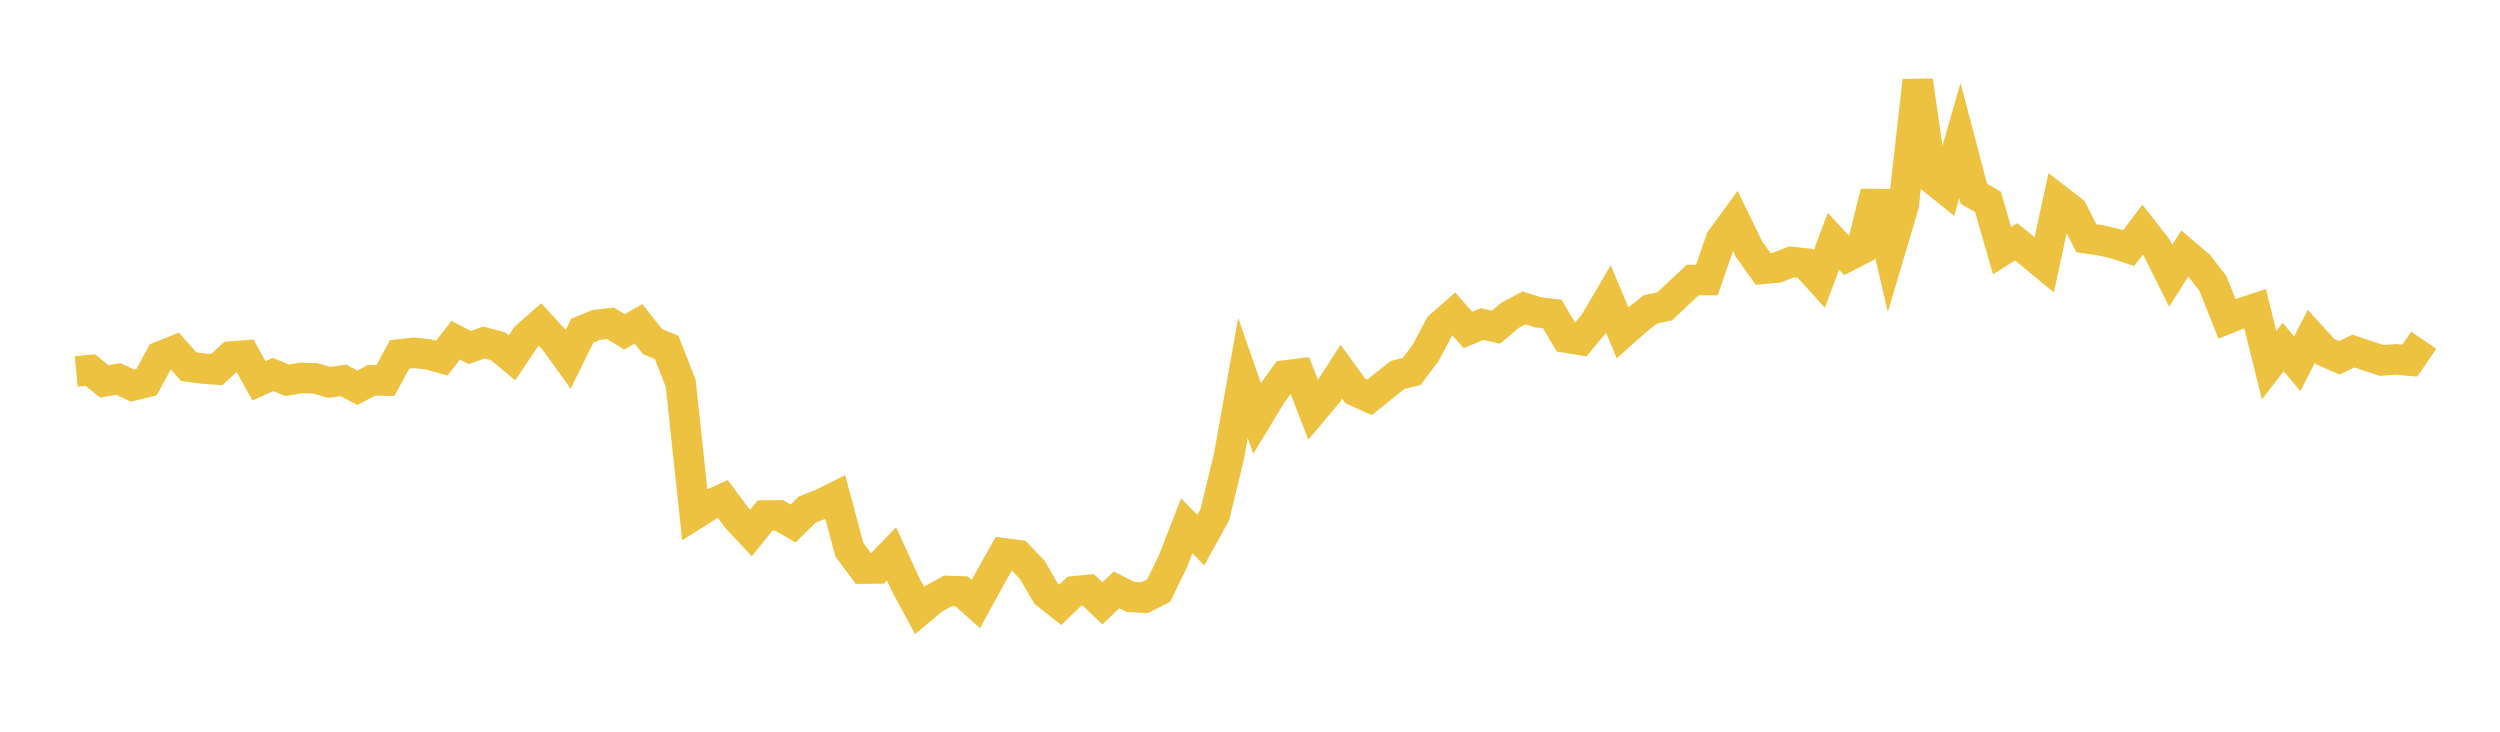 <svg width="164" height="48" xmlns="http://www.w3.org/2000/svg" xmlns:xlink="http://www.w3.org/1999/xlink"><path fill="none" stroke="rgb(237,194,64)" stroke-width="2" d="M5,24.367L5.922,24.274L6.844,25.021L7.766,24.861L8.689,25.294L9.611,25.07L10.533,23.378L11.455,23.009L12.377,24.048L13.299,24.177L14.222,24.243L15.144,23.387L16.066,23.318L16.988,24.982L17.91,24.563L18.832,24.947L19.754,24.789L20.677,24.822L21.599,25.082L22.521,24.952L23.443,25.438L24.365,24.95L25.287,24.965L26.21,23.252L27.132,23.144L28.054,23.238L28.976,23.494L29.898,22.318L30.82,22.798L31.743,22.468L32.665,22.71L33.587,23.473L34.509,22.1L35.431,21.29L36.353,22.292L37.275,23.566L38.198,21.692L39.12,21.315L40.042,21.207L40.964,21.771L41.886,21.242L42.808,22.413L43.731,22.792L44.653,25.149L45.575,33.74L46.497,33.156L47.419,32.733L48.341,33.977L49.263,34.969L50.186,33.819L51.108,33.809L52.03,34.339L52.952,33.431L53.874,33.068L54.796,32.609L55.719,36.063L56.641,37.303L57.563,37.294L58.485,36.337L59.407,38.345L60.329,40.048L61.251,39.279L62.174,38.765L63.096,38.796L64.018,39.622L64.94,37.942L65.862,36.296L66.784,36.417L67.707,37.366L68.629,38.942L69.551,39.675L70.473,38.789L71.395,38.7L72.317,39.579L73.24,38.698L74.162,39.155L75.084,39.209L76.006,38.746L76.928,36.858L77.85,34.495L78.772,35.431L79.695,33.759L80.617,29.959L81.539,24.793L82.461,27.437L83.383,25.915L84.305,24.632L85.228,24.518L86.15,26.907L87.072,25.812L87.994,24.385L88.916,25.652L89.838,26.071L90.76,25.33L91.683,24.595L92.605,24.367L93.527,23.144L94.449,21.404L95.371,20.595L96.293,21.64L97.216,21.262L98.138,21.461L99.06,20.683L99.982,20.198L100.904,20.49L101.826,20.598L102.749,22.151L103.671,22.299L104.593,21.198L105.515,19.63L106.437,21.829L107.359,21.005L108.281,20.29L109.204,20.097L110.126,19.226L111.048,18.367L111.97,18.37L112.892,15.717L113.814,14.454L114.737,16.342L115.659,17.637L116.581,17.554L117.503,17.183L118.425,17.28L119.347,18.297L120.269,15.826L121.192,16.816L122.114,16.347L123.036,12.62L123.958,16.569L124.88,13.474L125.802,5.289L126.725,11.701L127.647,12.438L128.569,9.213L129.491,12.718L130.413,13.242L131.335,16.443L132.257,15.865L133.18,16.604L134.102,17.366L135.024,13.114L135.946,13.825L136.868,15.633L137.79,15.762L138.713,15.974L139.635,16.278L140.557,15.064L141.479,16.248L142.401,18.088L143.323,16.623L144.246,17.407L145.168,18.596L146.09,20.917L147.012,20.548L147.934,20.244L148.856,23.957L149.778,22.767L150.701,23.863L151.623,22.063L152.545,23.074L153.467,23.471L154.389,23.03L155.311,23.34L156.234,23.644L157.156,23.572L158.078,23.658L159,22.318"></path></svg>